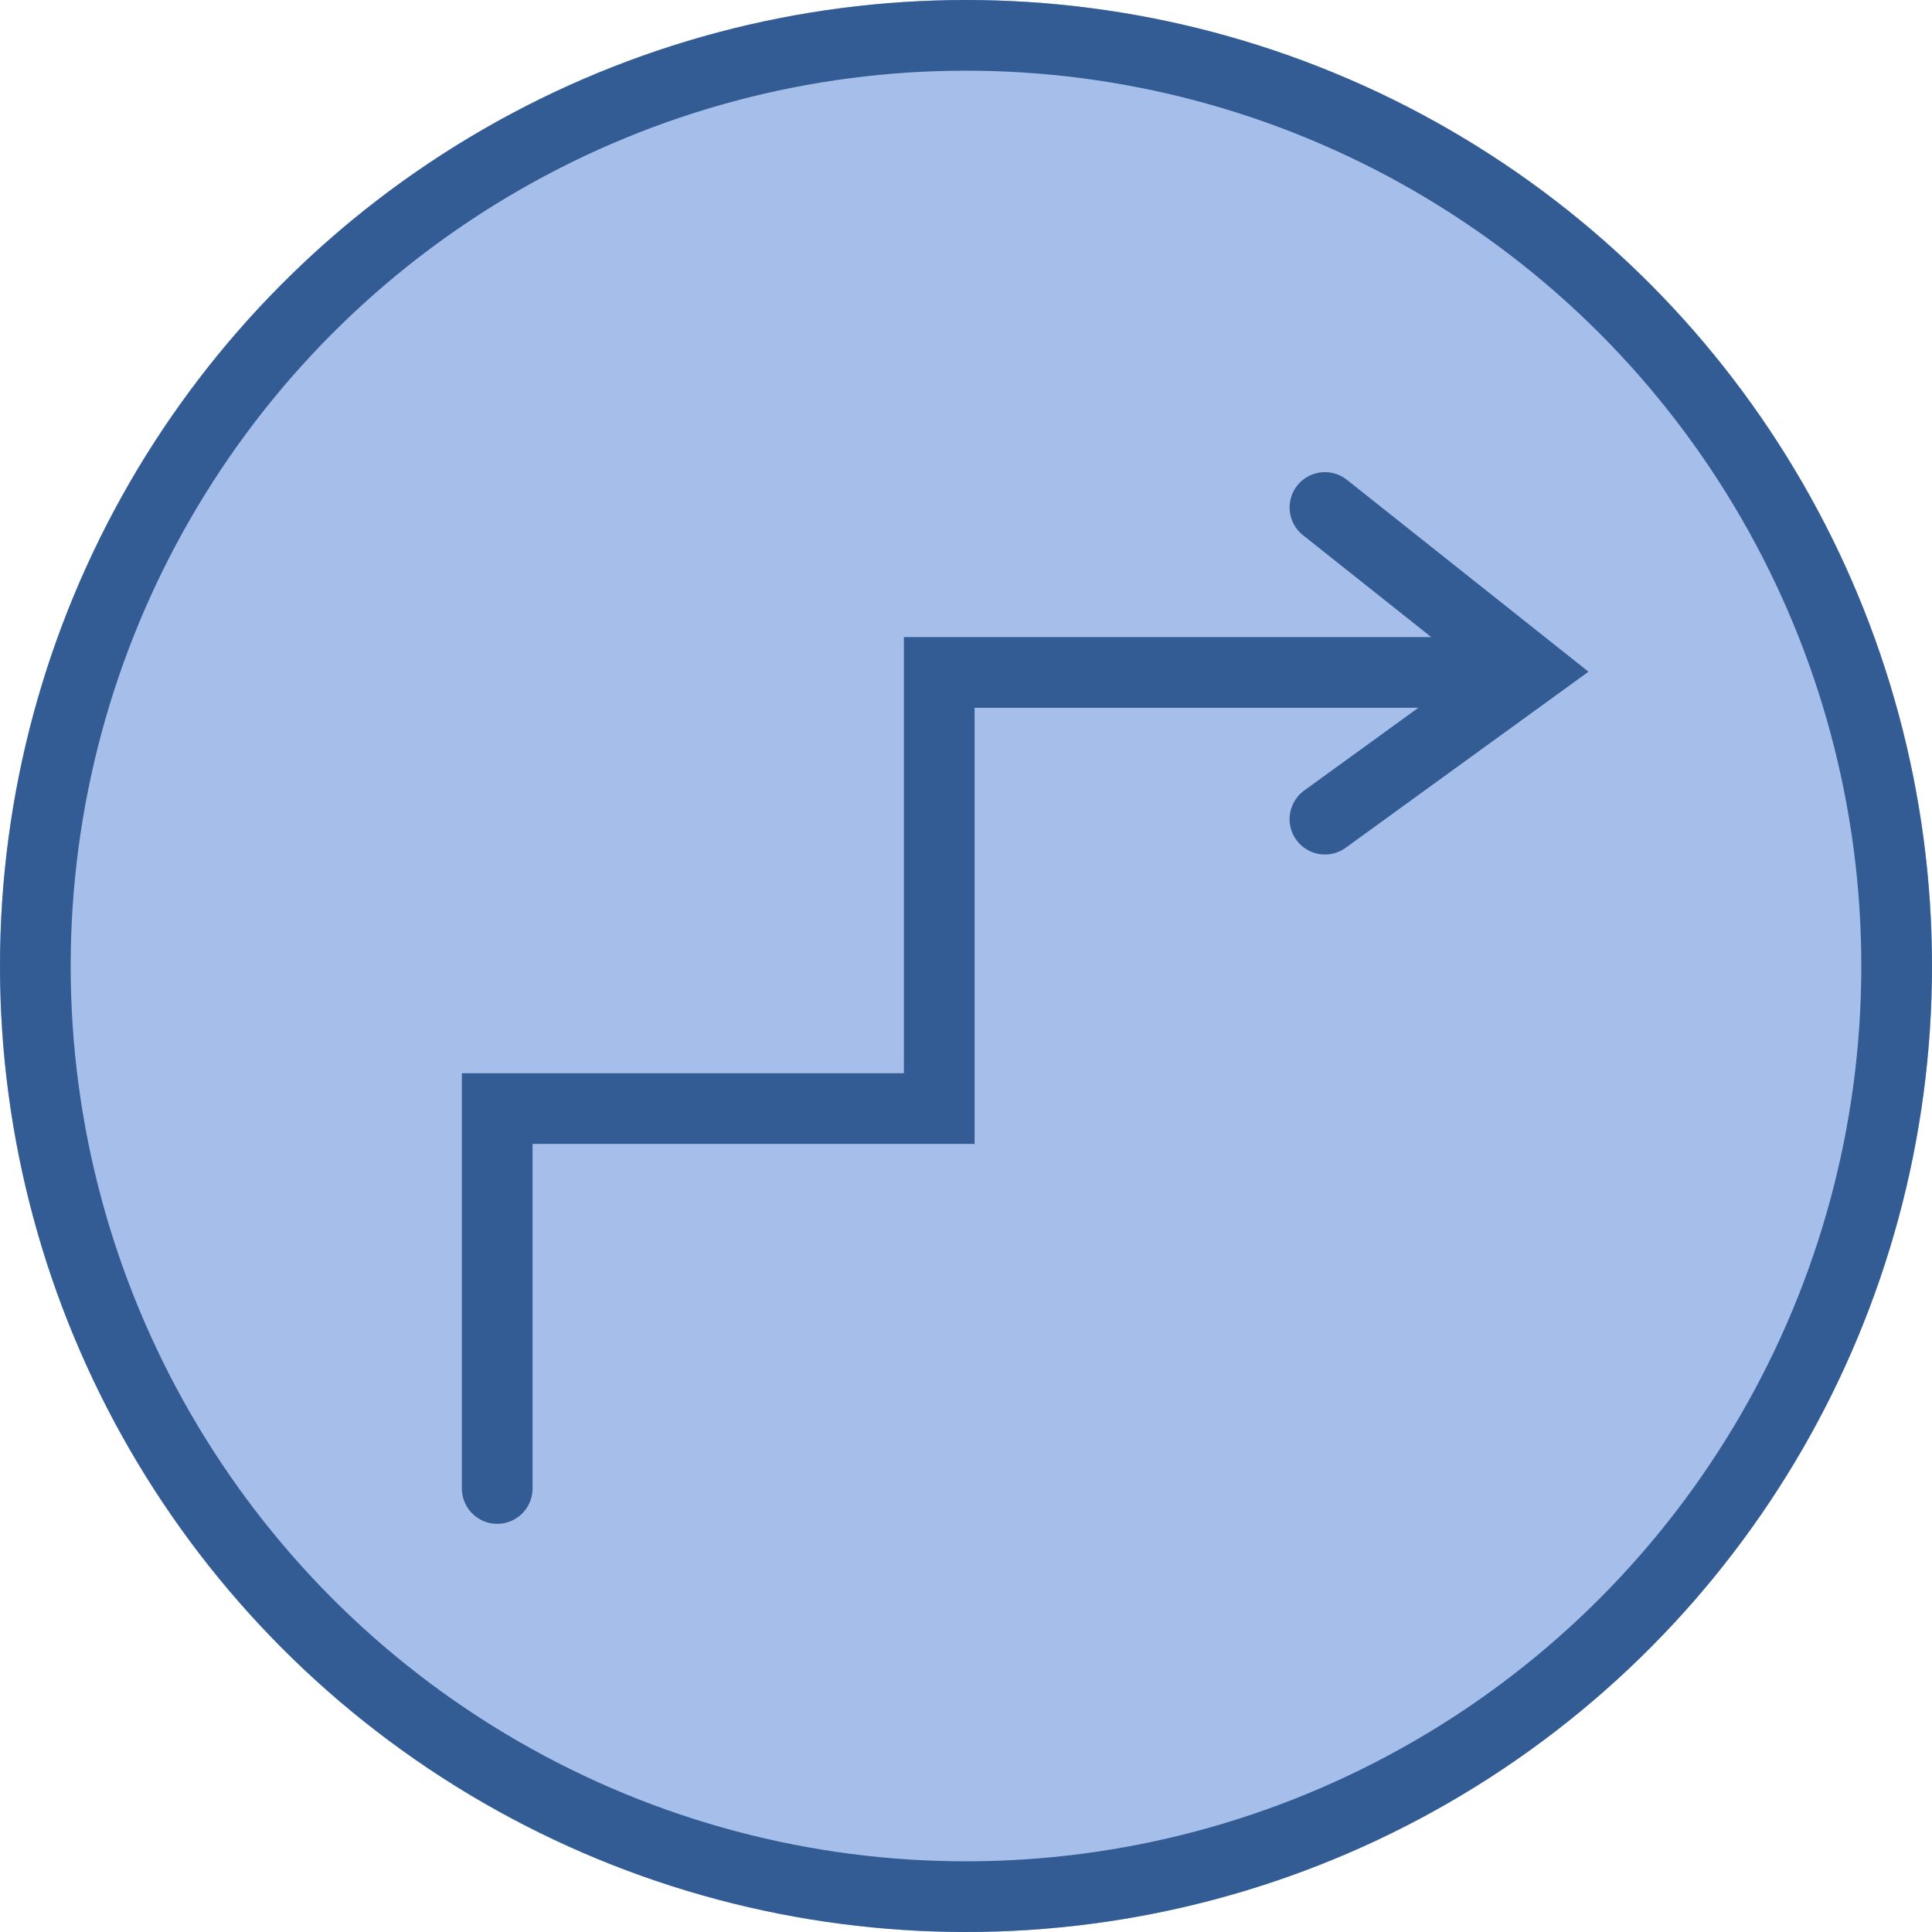 <svg xmlns="http://www.w3.org/2000/svg" width="164" height="164"><defs><style>.cls-2{stroke:#325c93;stroke-width:6px;fill:none;stroke-linecap:round}</style></defs><g id="icon-course2" transform="translate(-674.098 -1017.854)"><g id="楕円形_283" data-name="楕円形 283" transform="translate(674.098 1017.854)" stroke="#325c93" stroke-width="6" fill="#a6beea"><circle cx="82" cy="82" r="82" stroke="none"/><circle cx="82" cy="82" r="79" fill="none"/></g><g id="グループ_1600" data-name="グループ 1600" transform="translate(-501.356 -4502.146)"><path id="パス_3127" data-name="パス 3127" class="cls-2" d="M-10979.795-12080.732v-32.251h37.523v-37.022h45.242" transform="translate(12197.455 17727.084)"/><path id="パス_3128" data-name="パス 3128" class="cls-2" d="M-9729.625-12254.589l17.412 13.831-17.412 12.625" transform="translate(11017.547 17817.668)"/></g></g></svg>
